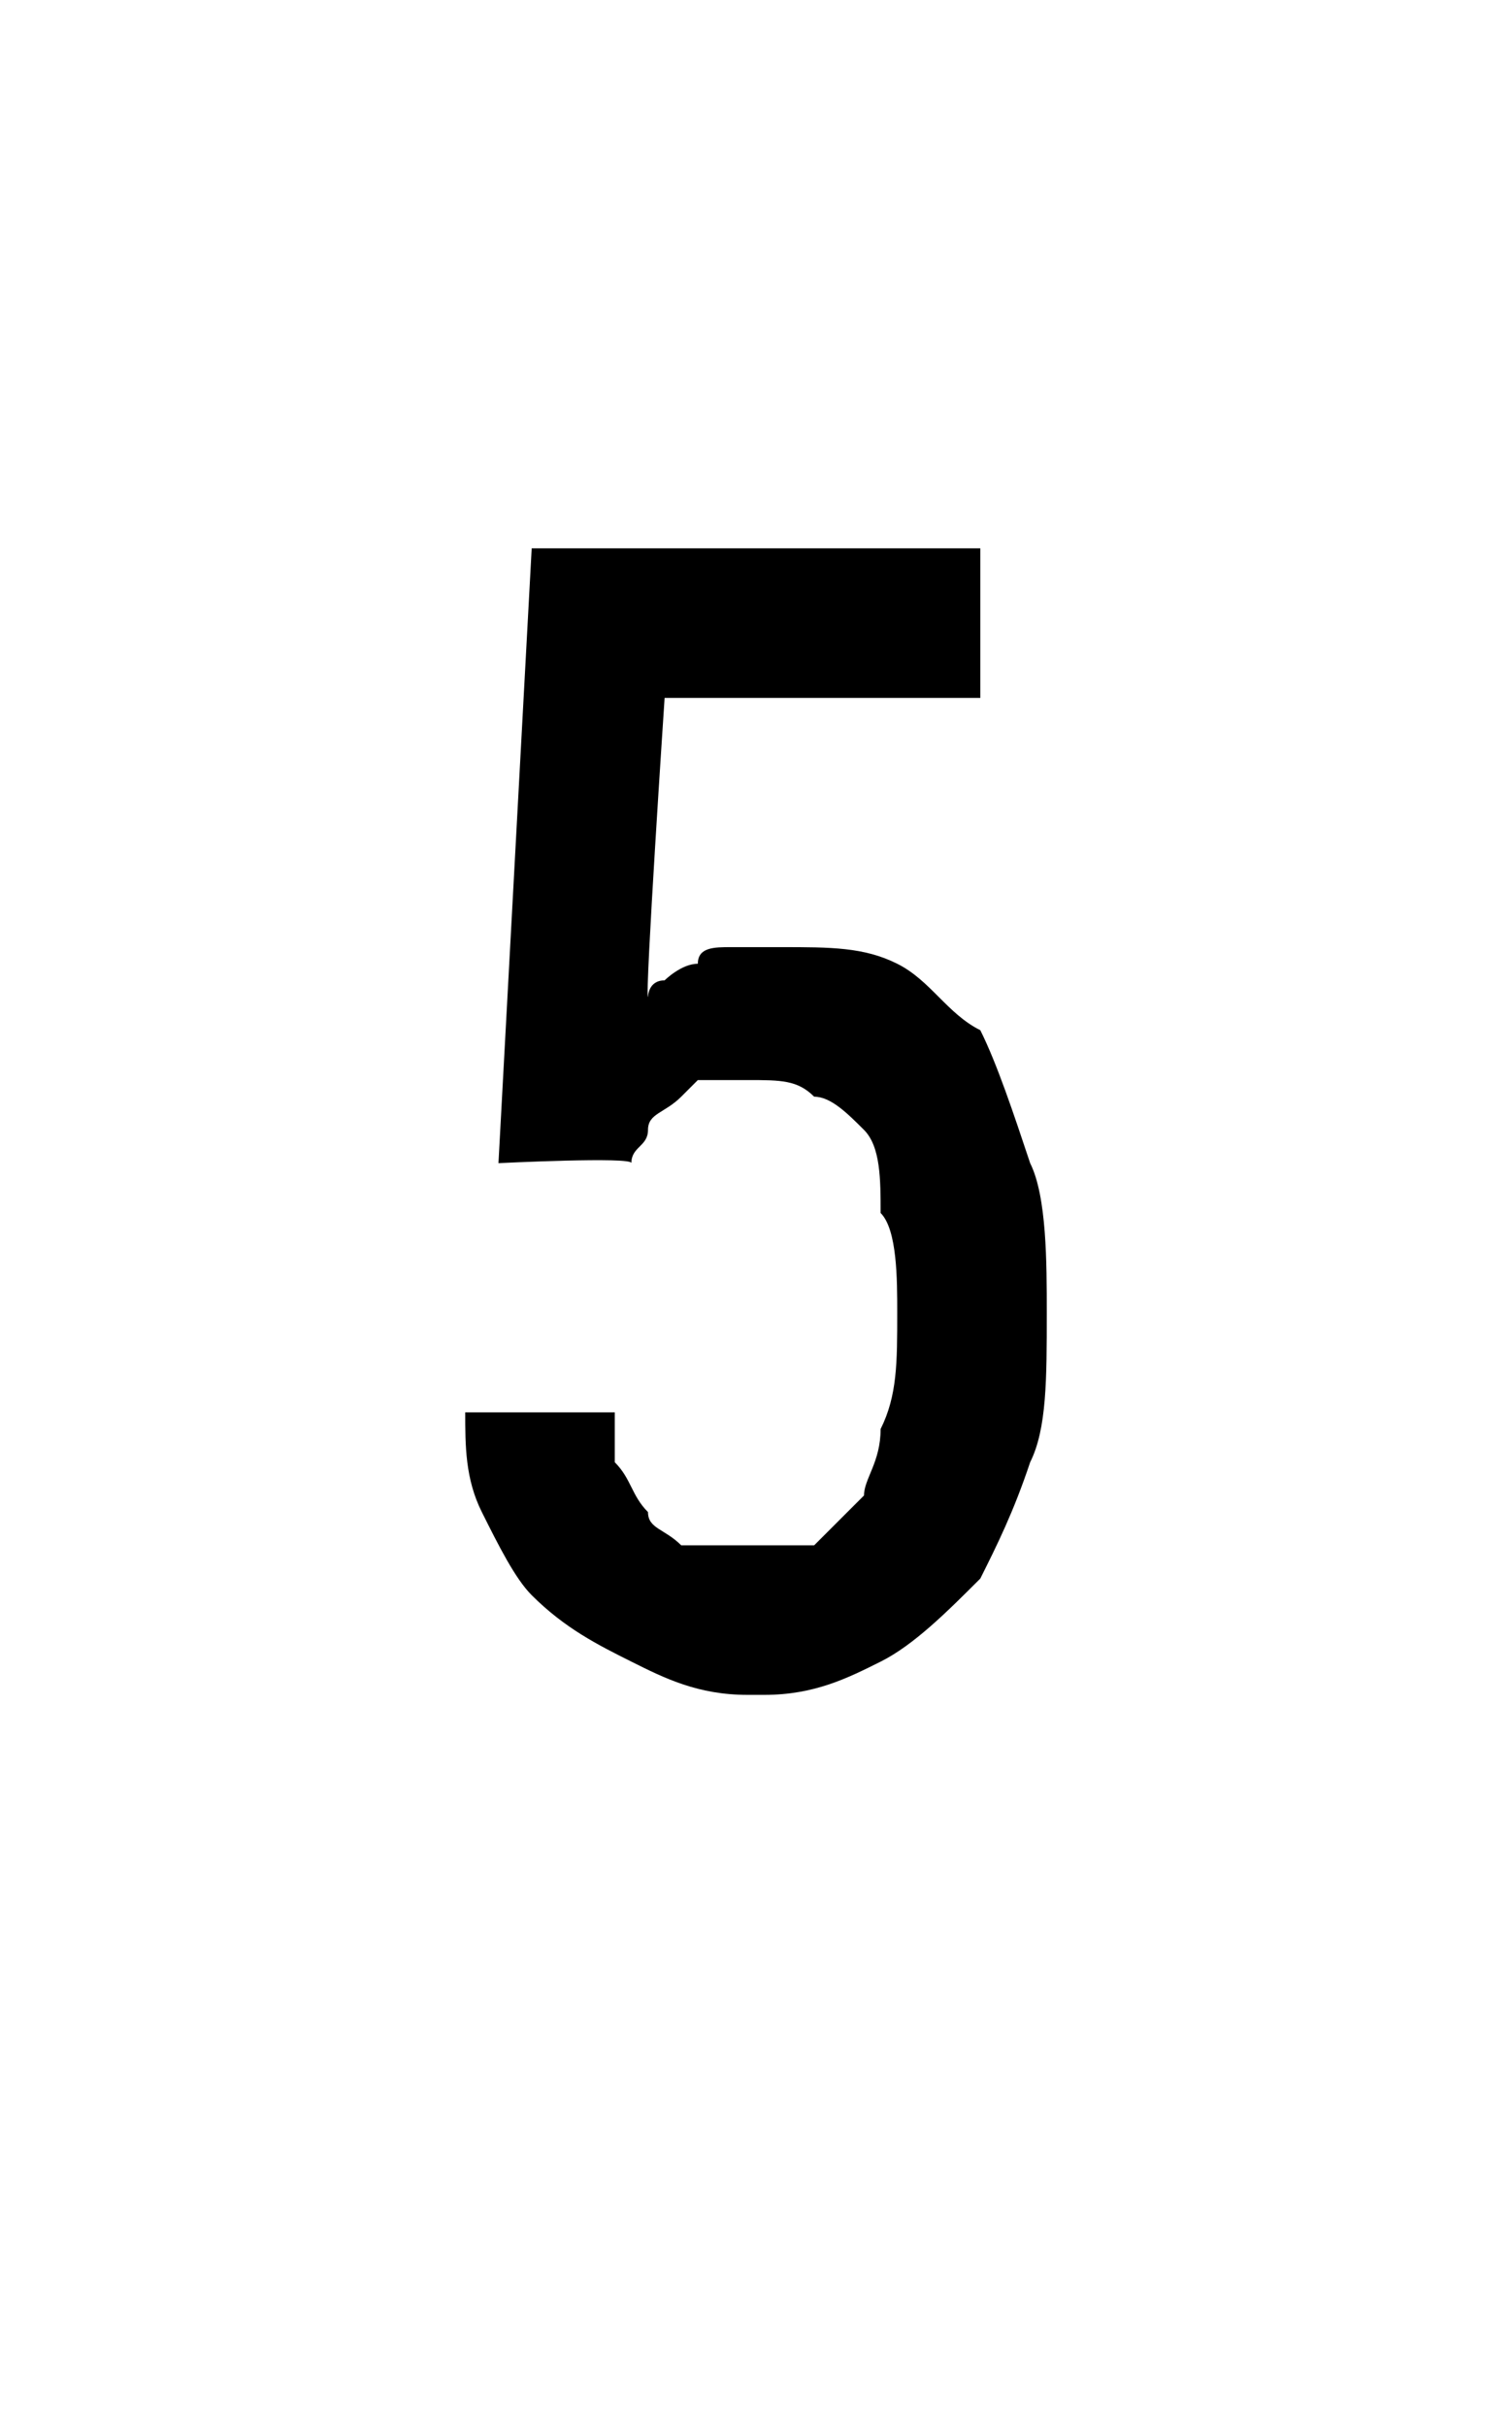<?xml version="1.0" standalone="no"?>
<!DOCTYPE svg PUBLIC "-//W3C//DTD SVG 1.1//EN" "http://www.w3.org/Graphics/SVG/1.1/DTD/svg11.dtd">
<svg xmlns="http://www.w3.org/2000/svg" version="1.1" width="9.1px" height="14.6px" viewBox="0 -3 9.1 14.6" style="top:-3px">
  <desc>5</desc>
  <defs/>
  <g id="Polygon588336">
    <path d="M 4.5 7.2 C 4.5 7.2 4.6 7.2 4.6 7.2 C 4.9 7.2 5.1 7.1 5.3 7 C 5.5 6.9 5.7 6.7 5.9 6.5 C 6 6.3 6.1 6.1 6.2 5.8 C 6.3 5.6 6.3 5.3 6.3 4.9 C 6.3 4.6 6.3 4.2 6.2 4 C 6.1 3.7 6 3.4 5.9 3.2 C 5.7 3.1 5.6 2.9 5.4 2.8 C 5.2 2.7 5 2.7 4.7 2.7 C 4.7 2.7 4.7 2.7 4.7 2.7 C 4.6 2.7 4.5 2.7 4.4 2.7 C 4.3 2.7 4.2 2.7 4.2 2.8 C 4.1 2.8 4 2.9 4 2.9 C 3.9 2.9 3.9 3 3.9 3 C 3.88 3 4 1.2 4 1.2 L 5.9 1.2 L 5.9 0.3 L 3.2 0.3 L 3 4 C 3 4 3.81 3.96 3.8 4 C 3.8 3.9 3.9 3.9 3.9 3.8 C 3.9 3.7 4 3.7 4.1 3.6 C 4.1 3.6 4.2 3.5 4.2 3.5 C 4.3 3.5 4.4 3.5 4.5 3.5 C 4.5 3.5 4.5 3.5 4.5 3.5 C 4.7 3.5 4.8 3.5 4.9 3.6 C 5 3.6 5.1 3.7 5.2 3.8 C 5.3 3.9 5.3 4.1 5.3 4.3 C 5.4 4.4 5.4 4.7 5.4 4.9 C 5.4 5.2 5.4 5.4 5.3 5.6 C 5.3 5.8 5.2 5.9 5.2 6 C 5.1 6.1 5 6.2 4.9 6.3 C 4.8 6.3 4.7 6.3 4.5 6.3 C 4.5 6.3 4.5 6.3 4.5 6.3 C 4.3 6.3 4.2 6.3 4.1 6.3 C 4 6.2 3.9 6.2 3.9 6.1 C 3.8 6 3.8 5.9 3.7 5.8 C 3.7 5.7 3.7 5.6 3.7 5.5 C 3.7 5.5 2.8 5.5 2.8 5.5 C 2.8 5.7 2.8 5.9 2.9 6.1 C 3 6.3 3.1 6.5 3.2 6.6 C 3.4 6.8 3.6 6.9 3.8 7 C 4 7.1 4.2 7.2 4.5 7.2 Z " stroke="none" fill="#000"/>
  </g>
</svg>